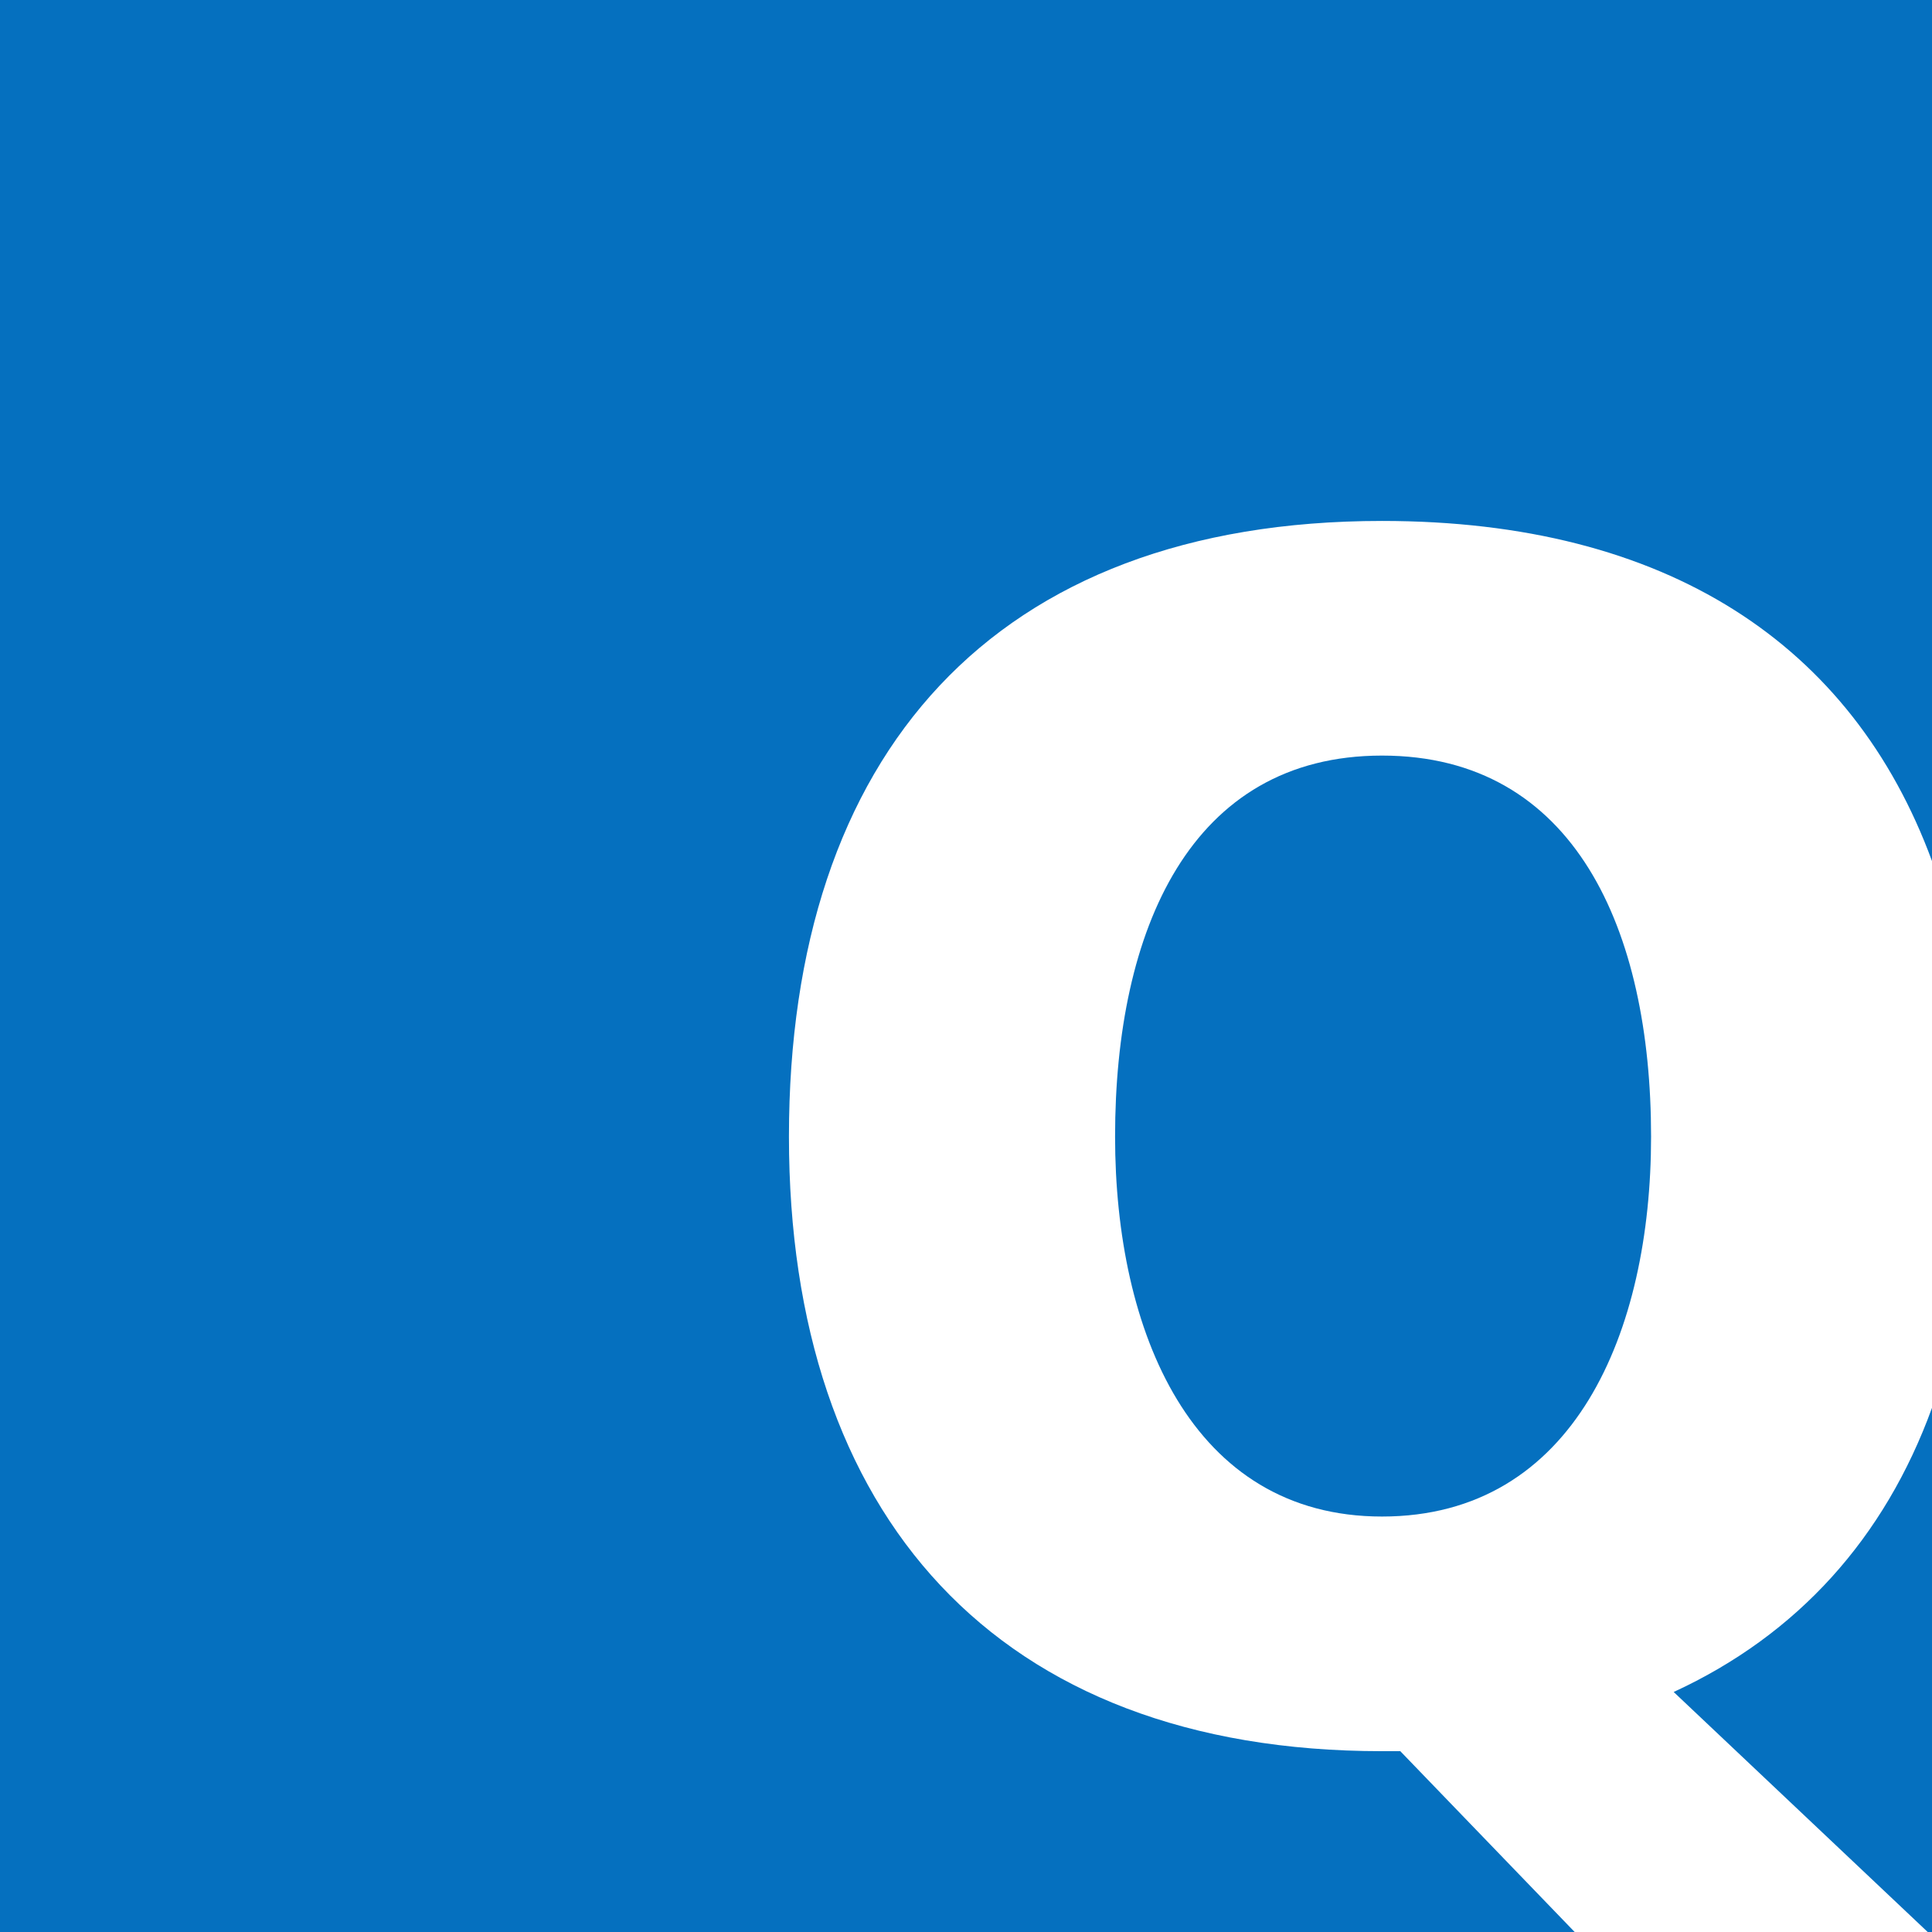<?xml version="1.0" encoding="UTF-8"?>
<svg width="180px" height="180px" viewBox="0 0 180 180" version="1.1" xmlns="http://www.w3.org/2000/svg" xmlns:xlink="http://www.w3.org/1999/xlink">
    <title>favicon</title>
    <g id="favicon" stroke="none" stroke-width="1" fill="none" fill-rule="evenodd">
        <g id="Quiring-Mark" fill="#0570BF" fill-rule="nonzero">
            <path d="M128.758,163.153 C92.758,163.153 73.504,141.092 73.504,105.894 C73.504,70.295 92.557,48.535 128.758,48.535 C155.331,48.535 172.579,60.067 180,80.223 L180,0 L0,0 L0,180 L146.708,180 L130.462,163.153 L128.758,163.153 Z" id="Path"></path>
            <path d="M155.933,157.638 L179.599,180 L180,180 L180,131.164 C175.588,143.298 167.465,152.323 155.933,157.638 Z" id="Path"></path>
            <path d="M128.758,70.396 C110.908,70.396 103.889,86.641 103.889,105.894 C103.889,124.045 111.008,141.292 128.758,141.292 C146.708,141.292 153.827,124.045 153.827,105.894 C153.827,86.641 146.708,70.396 128.758,70.396 Z" id="Path"></path>
        </g>
    </g>
</svg>